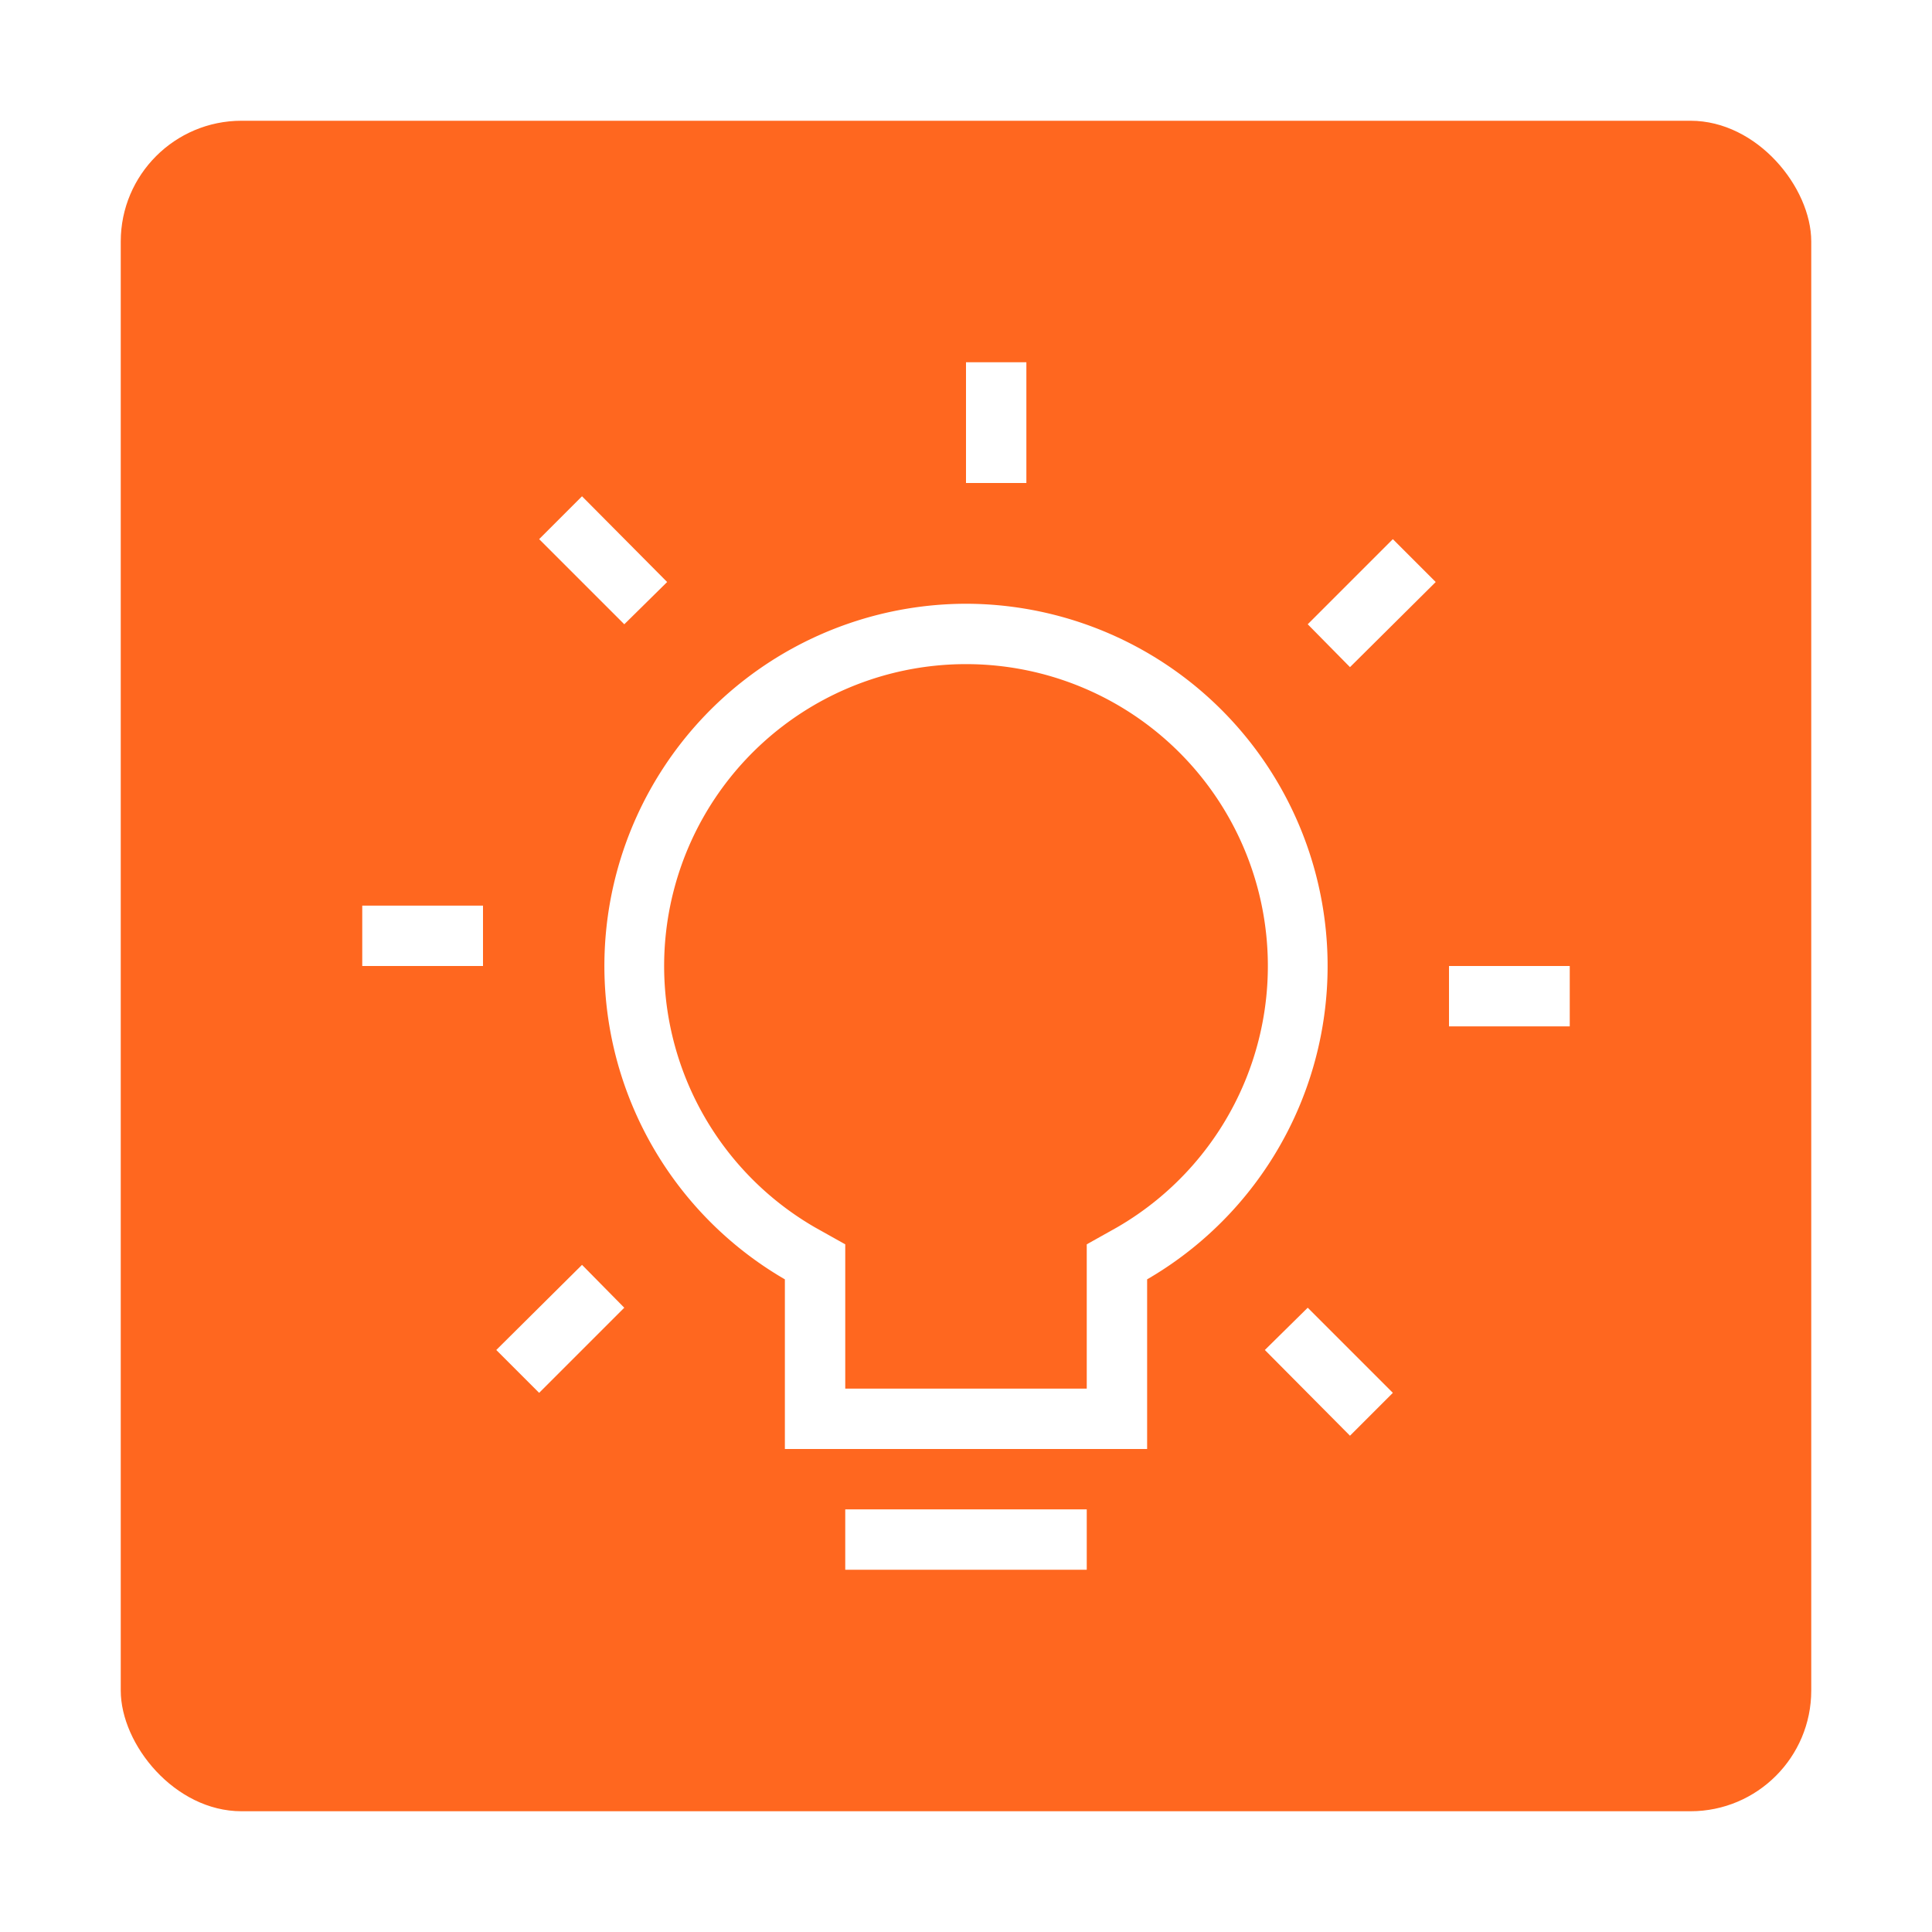 <svg id="图层_1" data-name="图层 1" xmlns="http://www.w3.org/2000/svg" viewBox="0 0 32 32"><defs><style>.cls-1{fill:#fff;}.cls-2{fill:#ff671f;}</style></defs><title>控制台-icon</title><rect class="cls-1" width="32" height="32"/><rect class="cls-2" x="2" y="2" width="28" height="28" rx="2"/><path class="cls-1" d="M16,11a5,5,0,0,1,2.5,9.33l-.5.28V23H14V20.61l-.5-.28A5,5,0,0,1,16,11m0-1a6,6,0,0,0-3,11.19V24h6V21.19A6,6,0,0,0,16,10Z"/><polygon class="cls-1" points="18 25 14 25 14 26 18 26 18 25 18 25"/><polygon class="cls-1" points="17 6 16 6 16 8 17 8 17 6 17 6"/><polygon class="cls-1" points="9.64 8.22 8.93 8.93 10.34 10.34 11.05 9.64 9.64 8.22 9.64 8.22"/><polygon class="cls-1" points="8 15 6 15 6 16 8 16 8 15 8 15"/><polygon class="cls-1" points="9.64 20.95 8.22 22.36 8.93 23.07 10.34 21.66 9.64 20.95 9.64 20.95"/><polygon class="cls-1" points="21.66 21.66 20.95 22.36 22.36 23.78 23.07 23.07 21.66 21.66 21.66 21.66"/><polygon class="cls-1" points="26 16 24 16 24 17 26 17 26 16 26 16"/><polygon class="cls-1" points="23.07 8.93 21.66 10.34 22.36 11.05 23.78 9.64 23.07 8.93 23.07 8.93"/></svg>